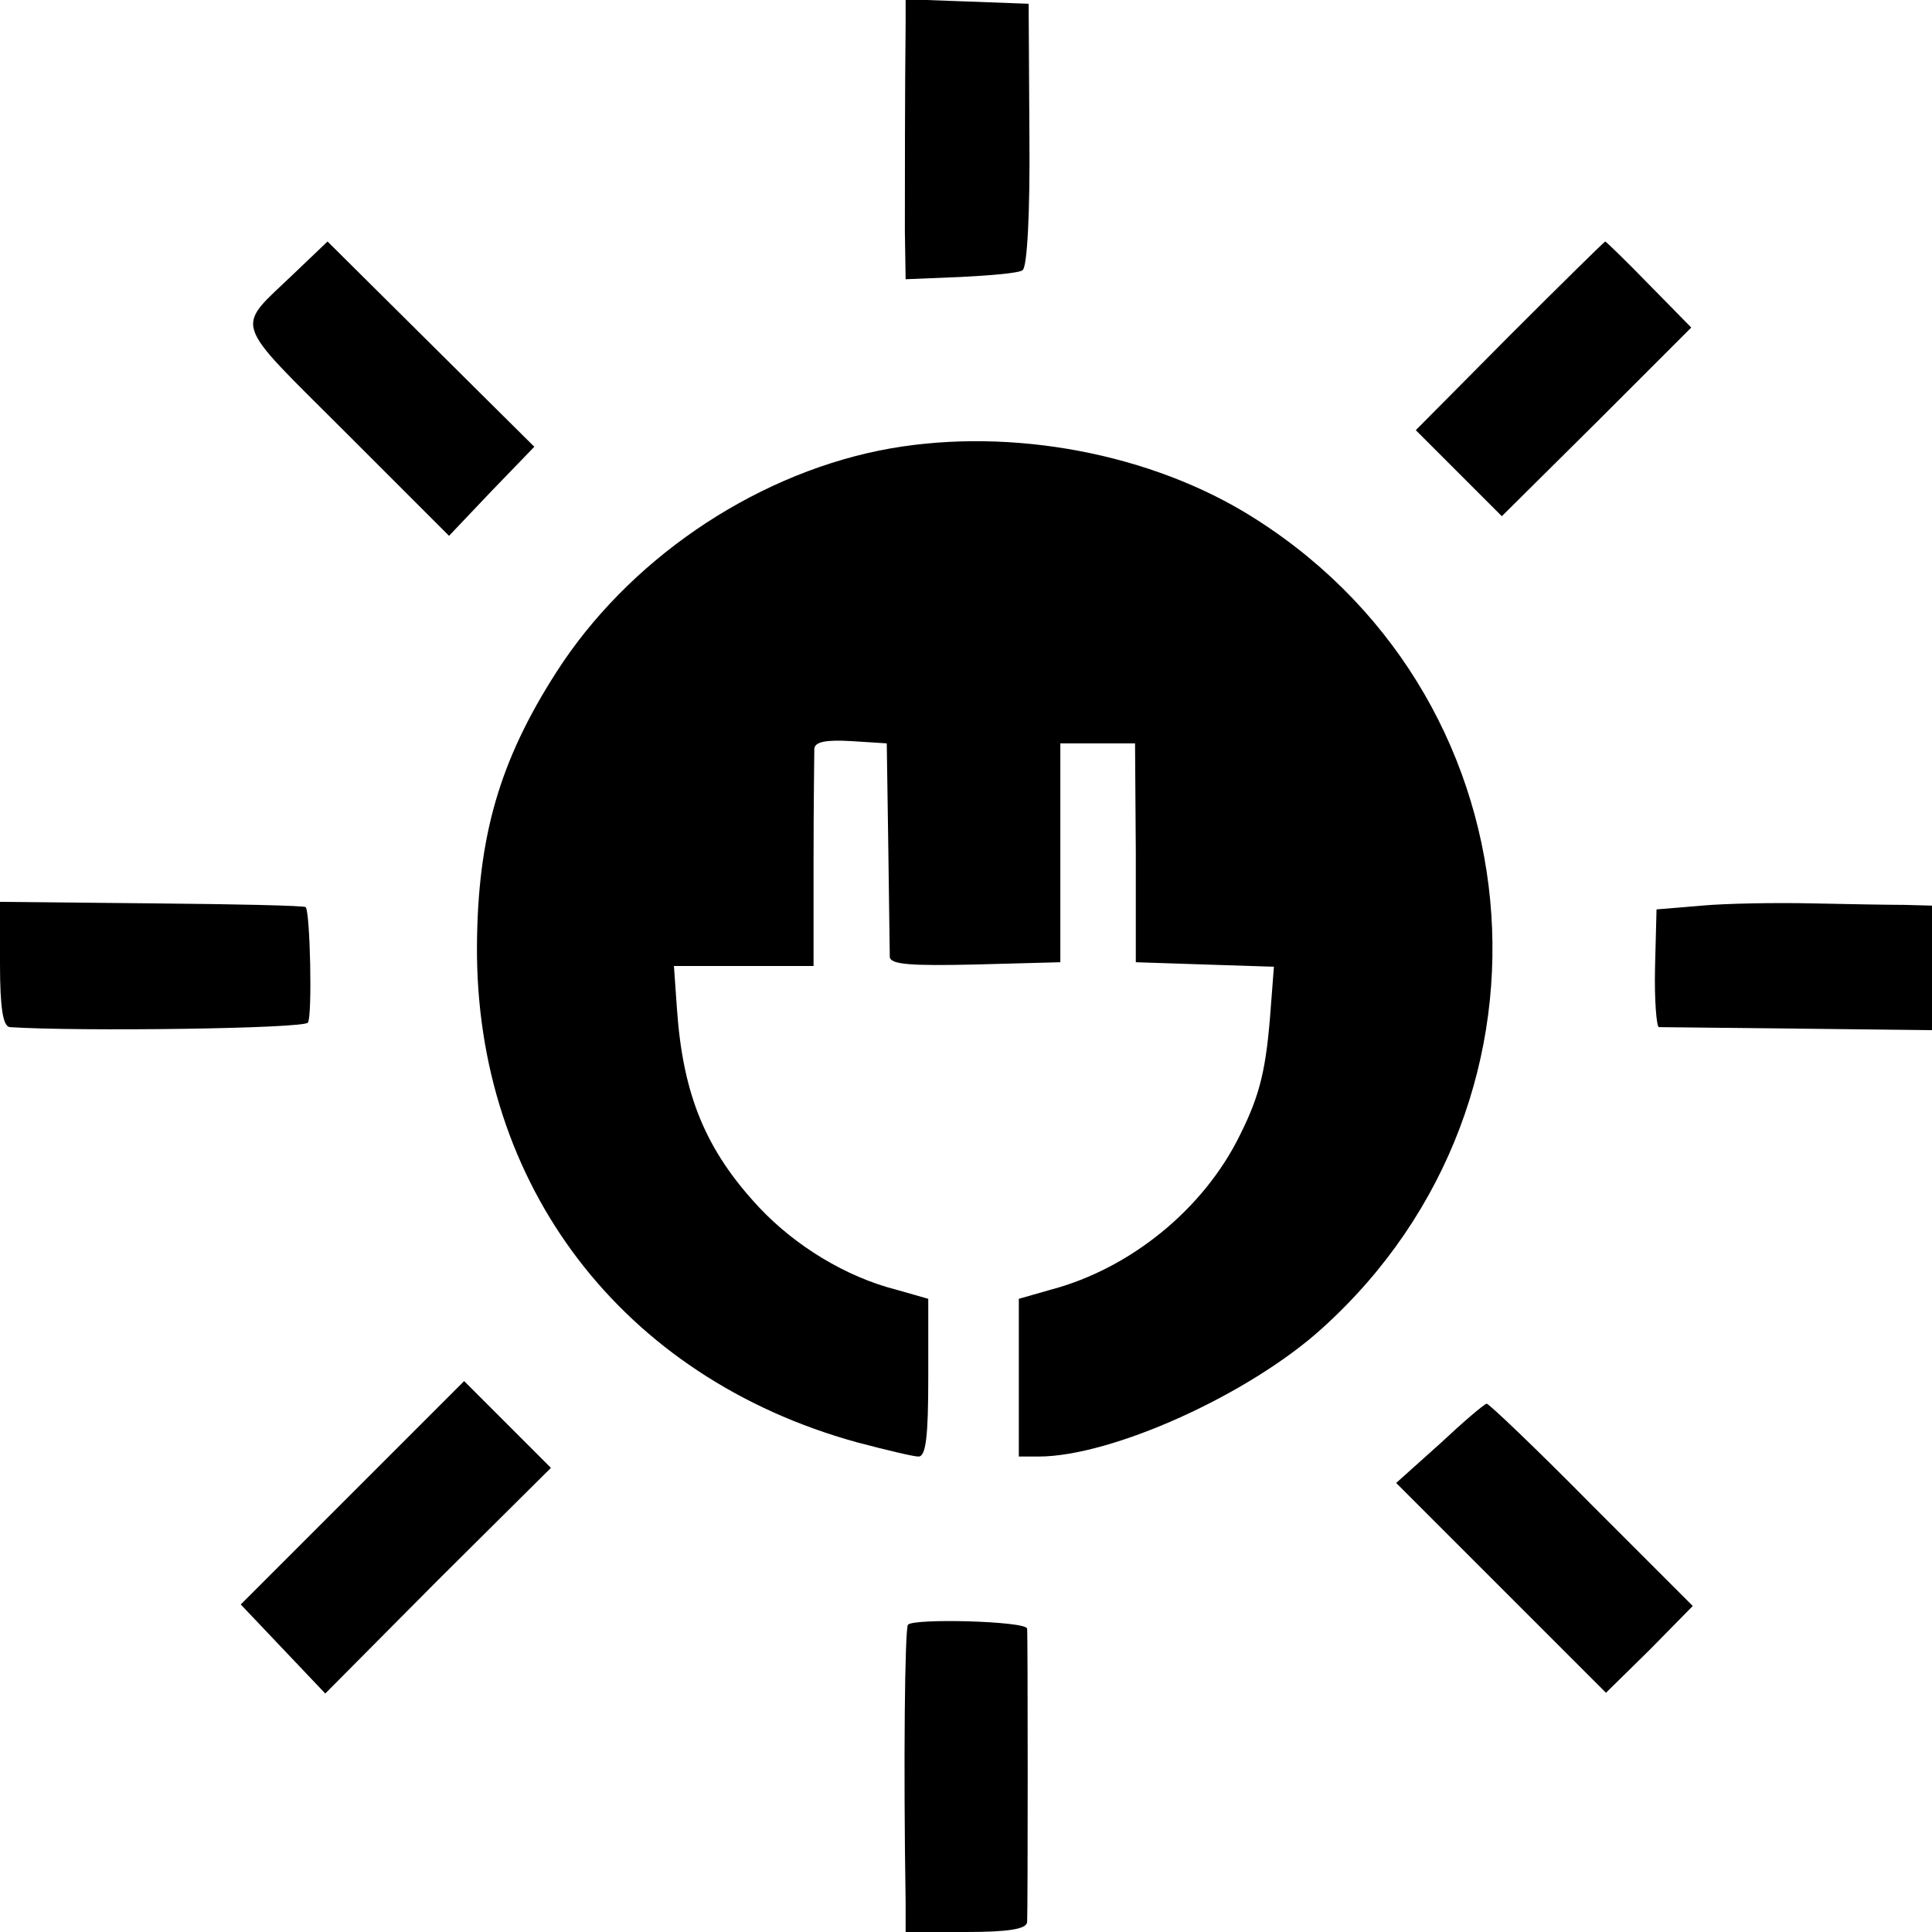 <?xml version="1.0" standalone="no"?>
<!DOCTYPE svg PUBLIC "-//W3C//DTD SVG 20010904//EN"
 "http://www.w3.org/TR/2001/REC-SVG-20010904/DTD/svg10.dtd">
<svg version="1.0" xmlns="http://www.w3.org/2000/svg"
 width="256pt" height="256pt" viewBox="0 0 256 256"
 preserveAspectRatio="xMidYMid meet">
<g transform="translate(0,256) scale(0.1,-0.1)"
fill="#000000" stroke="none">
<path d="M1200 2528 c-1 -83 -1 -219 -1 -275 l1 -63 73 3 c39 2 77 5 82 9 6 4
10 74 9 180 l-1 173 -81 3 -82 3 0 -33z"/>
<path d="M390 2198 c-79 -76 -85 -58 68 -211 l137 -137 56 59 57 59 -137 136
-137 136 -44 -42z"/>
<path d="M2000 2115 l-124 -125 57 -57 57 -57 126 125 125 125 -56 57 c-30 31
-57 57 -58 57 -1 0 -58 -56 -127 -125z"/>
<path d="M1165 1963 c-171 -35 -334 -147 -428 -294 -75 -117 -104 -217 -105
-362 -2 -317 192 -572 503 -658 38 -10 75 -19 82 -19 10 0 13 27 13 105 l0
104 -42 12 c-67 17 -134 58 -182 109 -71 76 -101 149 -109 263 l-4 57 92 0 93
0 0 138 c0 75 1 143 1 150 1 9 15 12 49 10 l47 -3 2 -135 c1 -74 2 -141 2
-148 1 -10 27 -12 114 -10 l112 3 0 145 0 145 50 0 49 0 1 -145 0 -145 91 -3
92 -3 -4 -52 c-6 -83 -14 -117 -41 -171 -48 -98 -145 -177 -251 -205 l-42 -12
0 -104 0 -105 26 0 c97 0 279 82 376 170 340 307 288 847 -104 1082 -138 82
-324 113 -483 81z"/>
<path d="M0 1283 c0 -59 4 -83 13 -84 91 -6 390 -2 395 6 6 9 3 147 -3 153 -1
2 -93 4 -204 5 l-201 2 0 -82z"/>
<path d="M2255 1360 l-60 -5 -2 -77 c-1 -43 2 -78 5 -79 4 0 87 -1 185 -2
l177 -2 0 83 0 82 -37 1 c-21 0 -76 1 -123 2 -47 1 -112 0 -145 -3z"/>
<path d="M467 582 l-148 -148 56 -59 56 -59 149 150 150 149 -58 58 -57 57
-148 -148z"/>
<path d="M1908 647 l-58 -52 139 -139 139 -139 58 57 57 58 -134 134 c-73 74
-136 134 -139 134 -3 0 -31 -24 -62 -53z"/>
<path d="M1203 407 c-4 -7 -6 -181 -3 -367 l0 -40 80 0 c57 0 80 4 81 13 1 15
1 379 0 389 -1 10 -152 14 -158 5z"/>
</g>
</svg>

